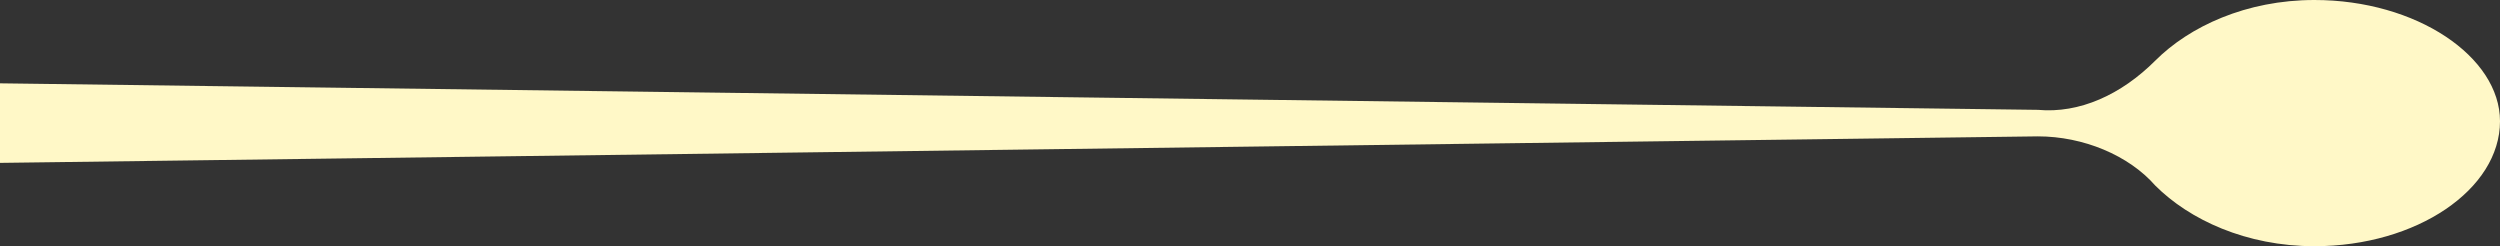 <?xml version="1.0" encoding="utf-8"?>
<!-- Generator: Adobe Illustrator 18.1.1, SVG Export Plug-In . SVG Version: 6.00 Build 0)  -->
<svg version="1.1" id="Режим_изоляции"
	 xmlns="http://www.w3.org/2000/svg" xmlns:xlink="http://www.w3.org/1999/xlink" x="0px" y="0px" viewBox="-46.4 110.8 66 6.5"
	 enable-background="new -46.4 110.8 66 6.5" xml:space="preserve">
<rect x="-46.4" y="110.8" width="66" height="6.5" fill="#333333" stroke="none"/>
<path fill="#FFF8C7" d="M14.7,110.8c-1.8,0-3.3,0.7-4.2,1.6s-2,1.4-3.1,1.3l-53.8-0.7v2.1l53.8-0.7c1.2,0,2.4,0.5,3.1,1.3
	c0.9,0.9,2.4,1.6,4.2,1.6c2.7,0,4.9-1.5,4.9-3.3C19.6,112.3,17.4,110.8,14.7,110.8z"/>
</svg>
